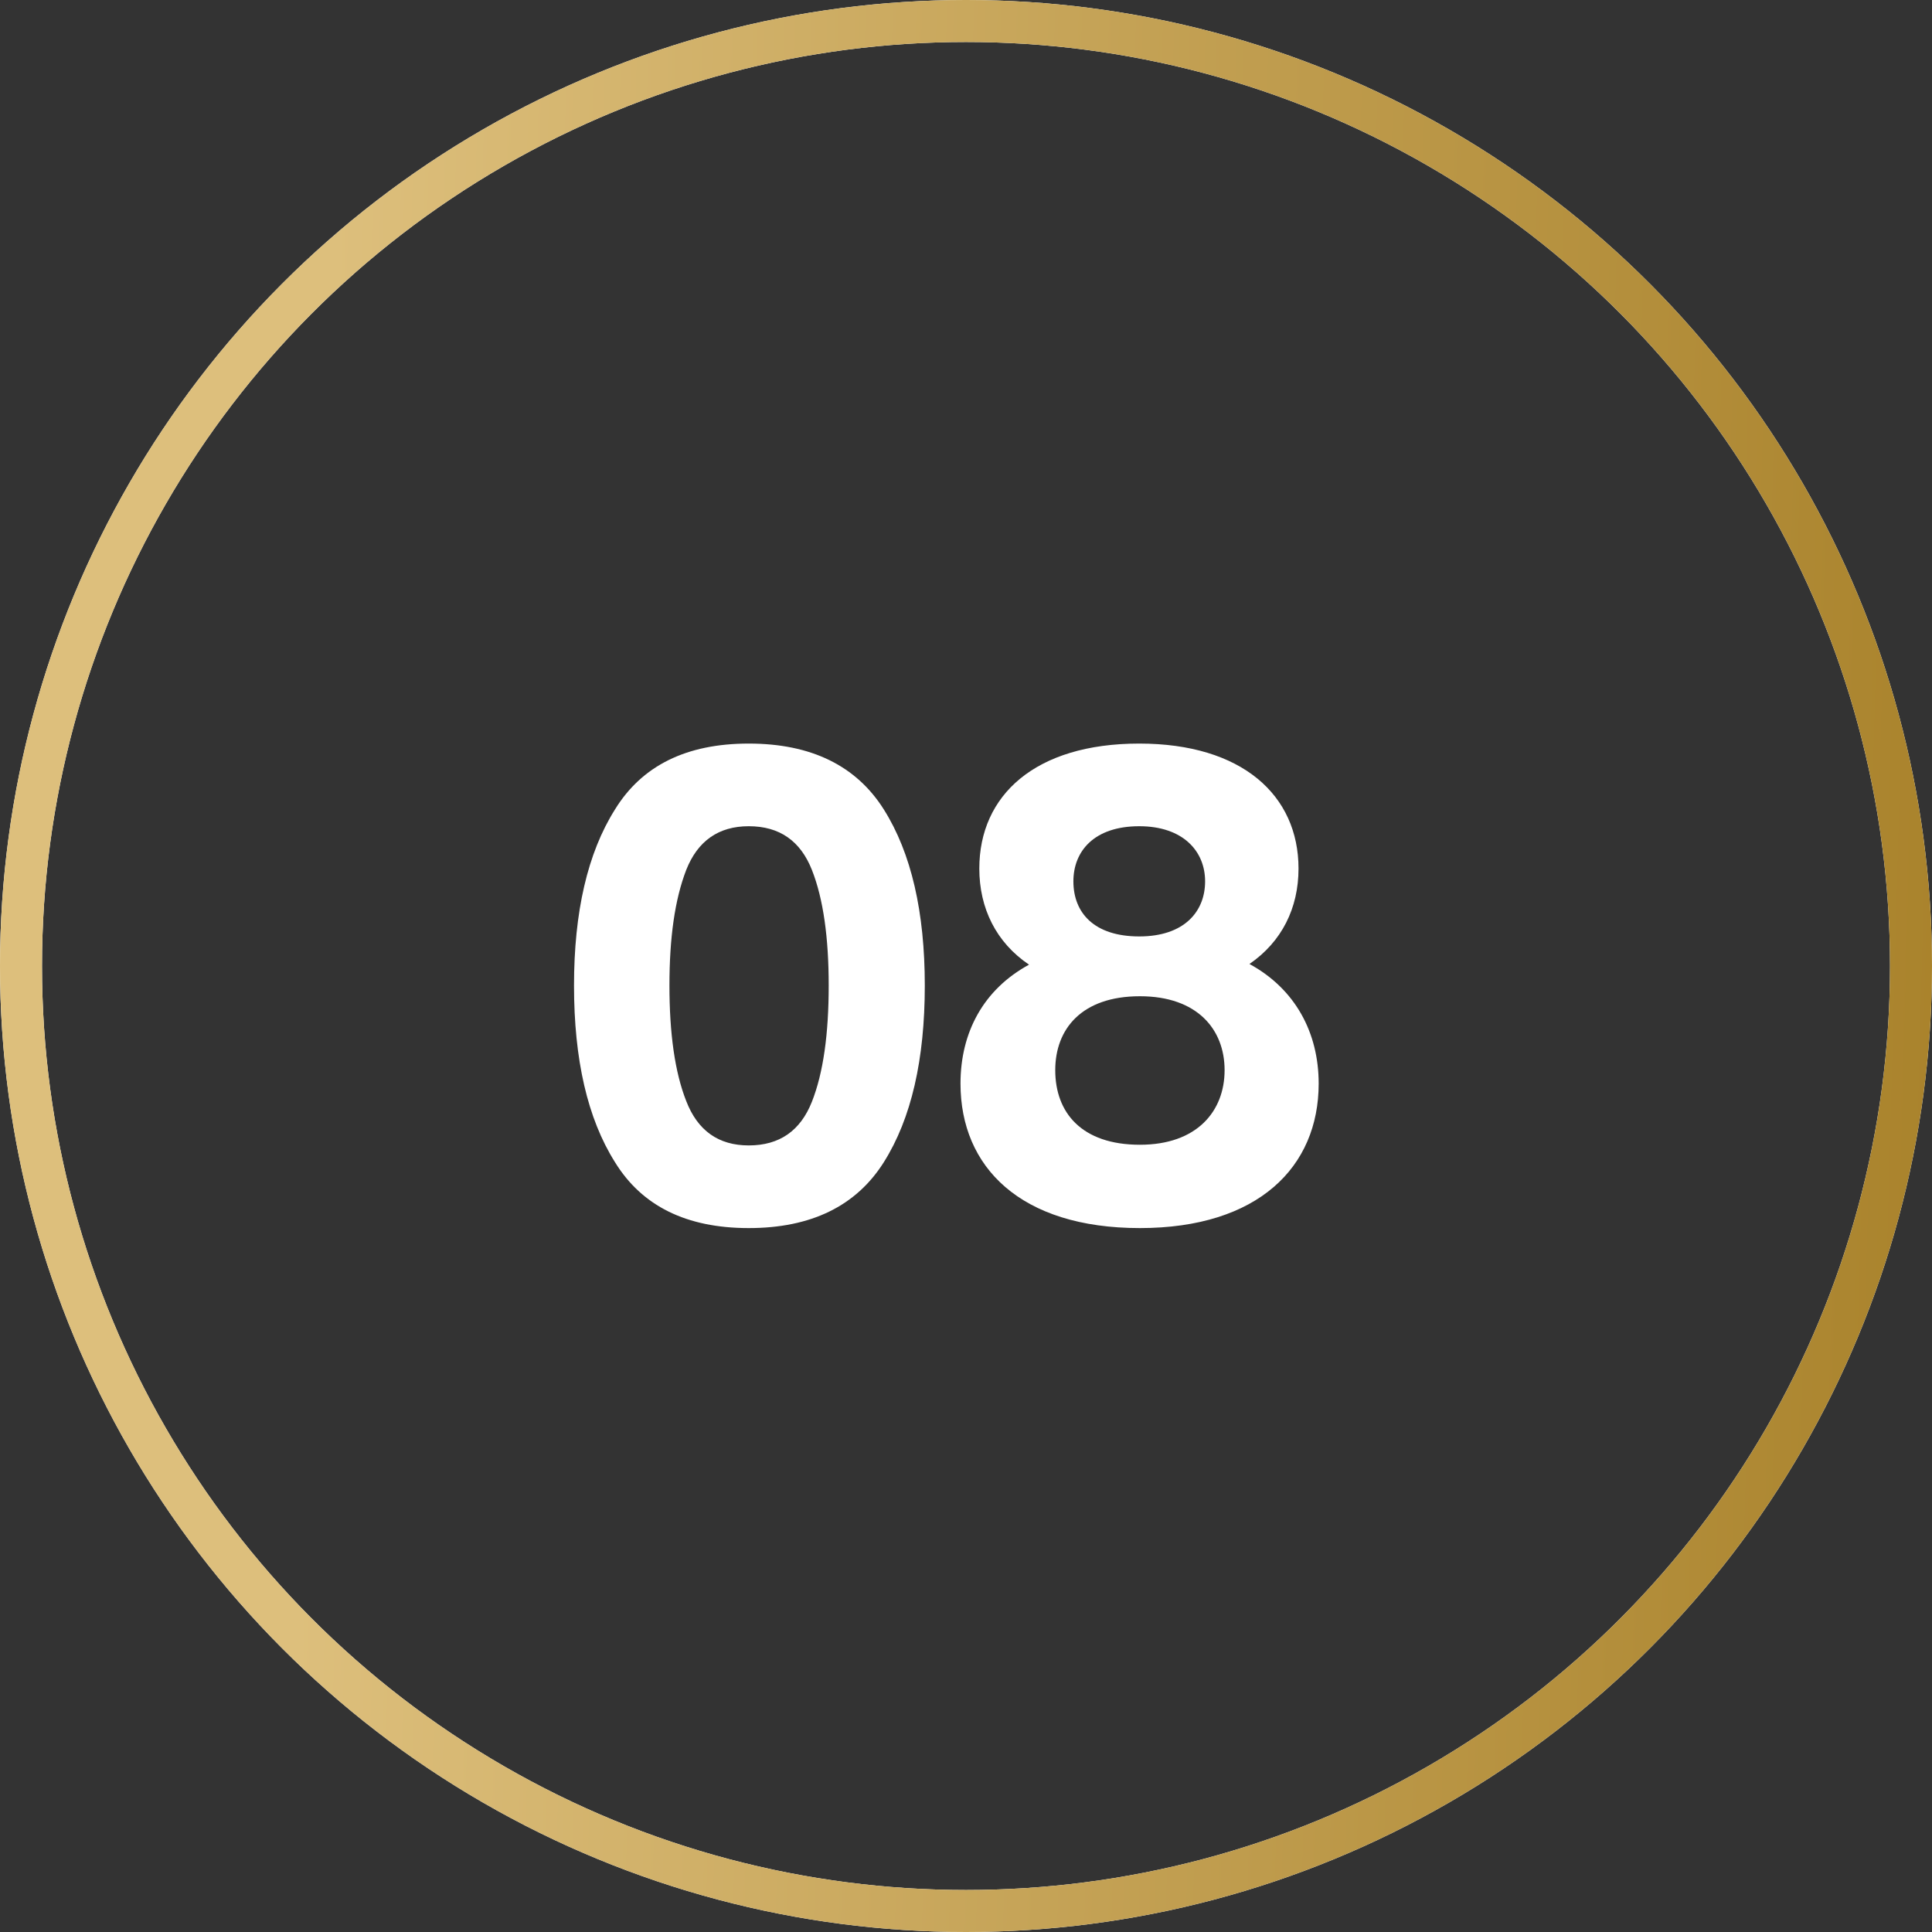 <?xml version="1.0" encoding="UTF-8"?> <svg xmlns="http://www.w3.org/2000/svg" width="46" height="46" viewBox="0 0 46 46" fill="none"><rect x="0" y="0" width="46" height="46" fill="#333333" stroke="none"/><path d="M13.667 23.464C13.667 21.72 13.987 20.312 14.643 19.272C15.283 18.232 16.339 17.704 17.827 17.704C19.315 17.704 20.387 18.232 21.043 19.272C21.699 20.312 22.019 21.72 22.019 23.464C22.019 25.224 21.699 26.632 21.043 27.672C20.387 28.712 19.315 29.24 17.827 29.24C16.339 29.24 15.283 28.712 14.643 27.672C13.987 26.632 13.667 25.224 13.667 23.464ZM15.939 23.464C15.939 24.6 16.067 25.528 16.339 26.216C16.611 26.92 17.107 27.272 17.827 27.272C18.563 27.272 19.059 26.92 19.331 26.232C19.603 25.544 19.731 24.616 19.731 23.464C19.731 22.328 19.603 21.4 19.331 20.712C19.059 20.024 18.563 19.672 17.827 19.672C17.107 19.672 16.611 20.024 16.339 20.712C16.067 21.416 15.939 22.328 15.939 23.464ZM23.317 20.68C23.317 18.936 24.645 17.704 27.125 17.704C29.573 17.704 30.917 18.936 30.917 20.68C30.917 21.624 30.517 22.424 29.749 22.952C30.837 23.544 31.397 24.584 31.397 25.8C31.397 27.784 29.957 29.24 27.141 29.24C24.293 29.24 22.869 27.784 22.869 25.8C22.869 24.584 23.413 23.56 24.501 22.968C23.717 22.44 23.317 21.624 23.317 20.68ZM25.125 25.48C25.125 26.488 25.749 27.256 27.141 27.256C28.501 27.256 29.157 26.456 29.157 25.48C29.157 24.504 28.501 23.72 27.141 23.72C25.749 23.72 25.125 24.504 25.125 25.48ZM25.557 20.984C25.557 21.736 26.053 22.296 27.125 22.296C28.197 22.296 28.693 21.704 28.693 20.984C28.693 20.264 28.165 19.672 27.125 19.672C26.053 19.672 25.557 20.264 25.557 20.984Z" fill="white"></path><circle cx="23" cy="23" r="22.5" stroke="white"></circle><circle cx="23" cy="23" r="22.5" stroke="url(#paint0_linear_88_1049)"></circle><defs><linearGradient id="paint0_linear_88_1049" x1="8.057" y1="-6.30761e-06" x2="48.609" y2="1.1" gradientUnits="userSpaceOnUse"><stop stop-color="#DDBF7C"></stop><stop offset="1" stop-color="#A78028"></stop><stop offset="1" stop-color="#A78028"></stop></linearGradient></defs></svg> 